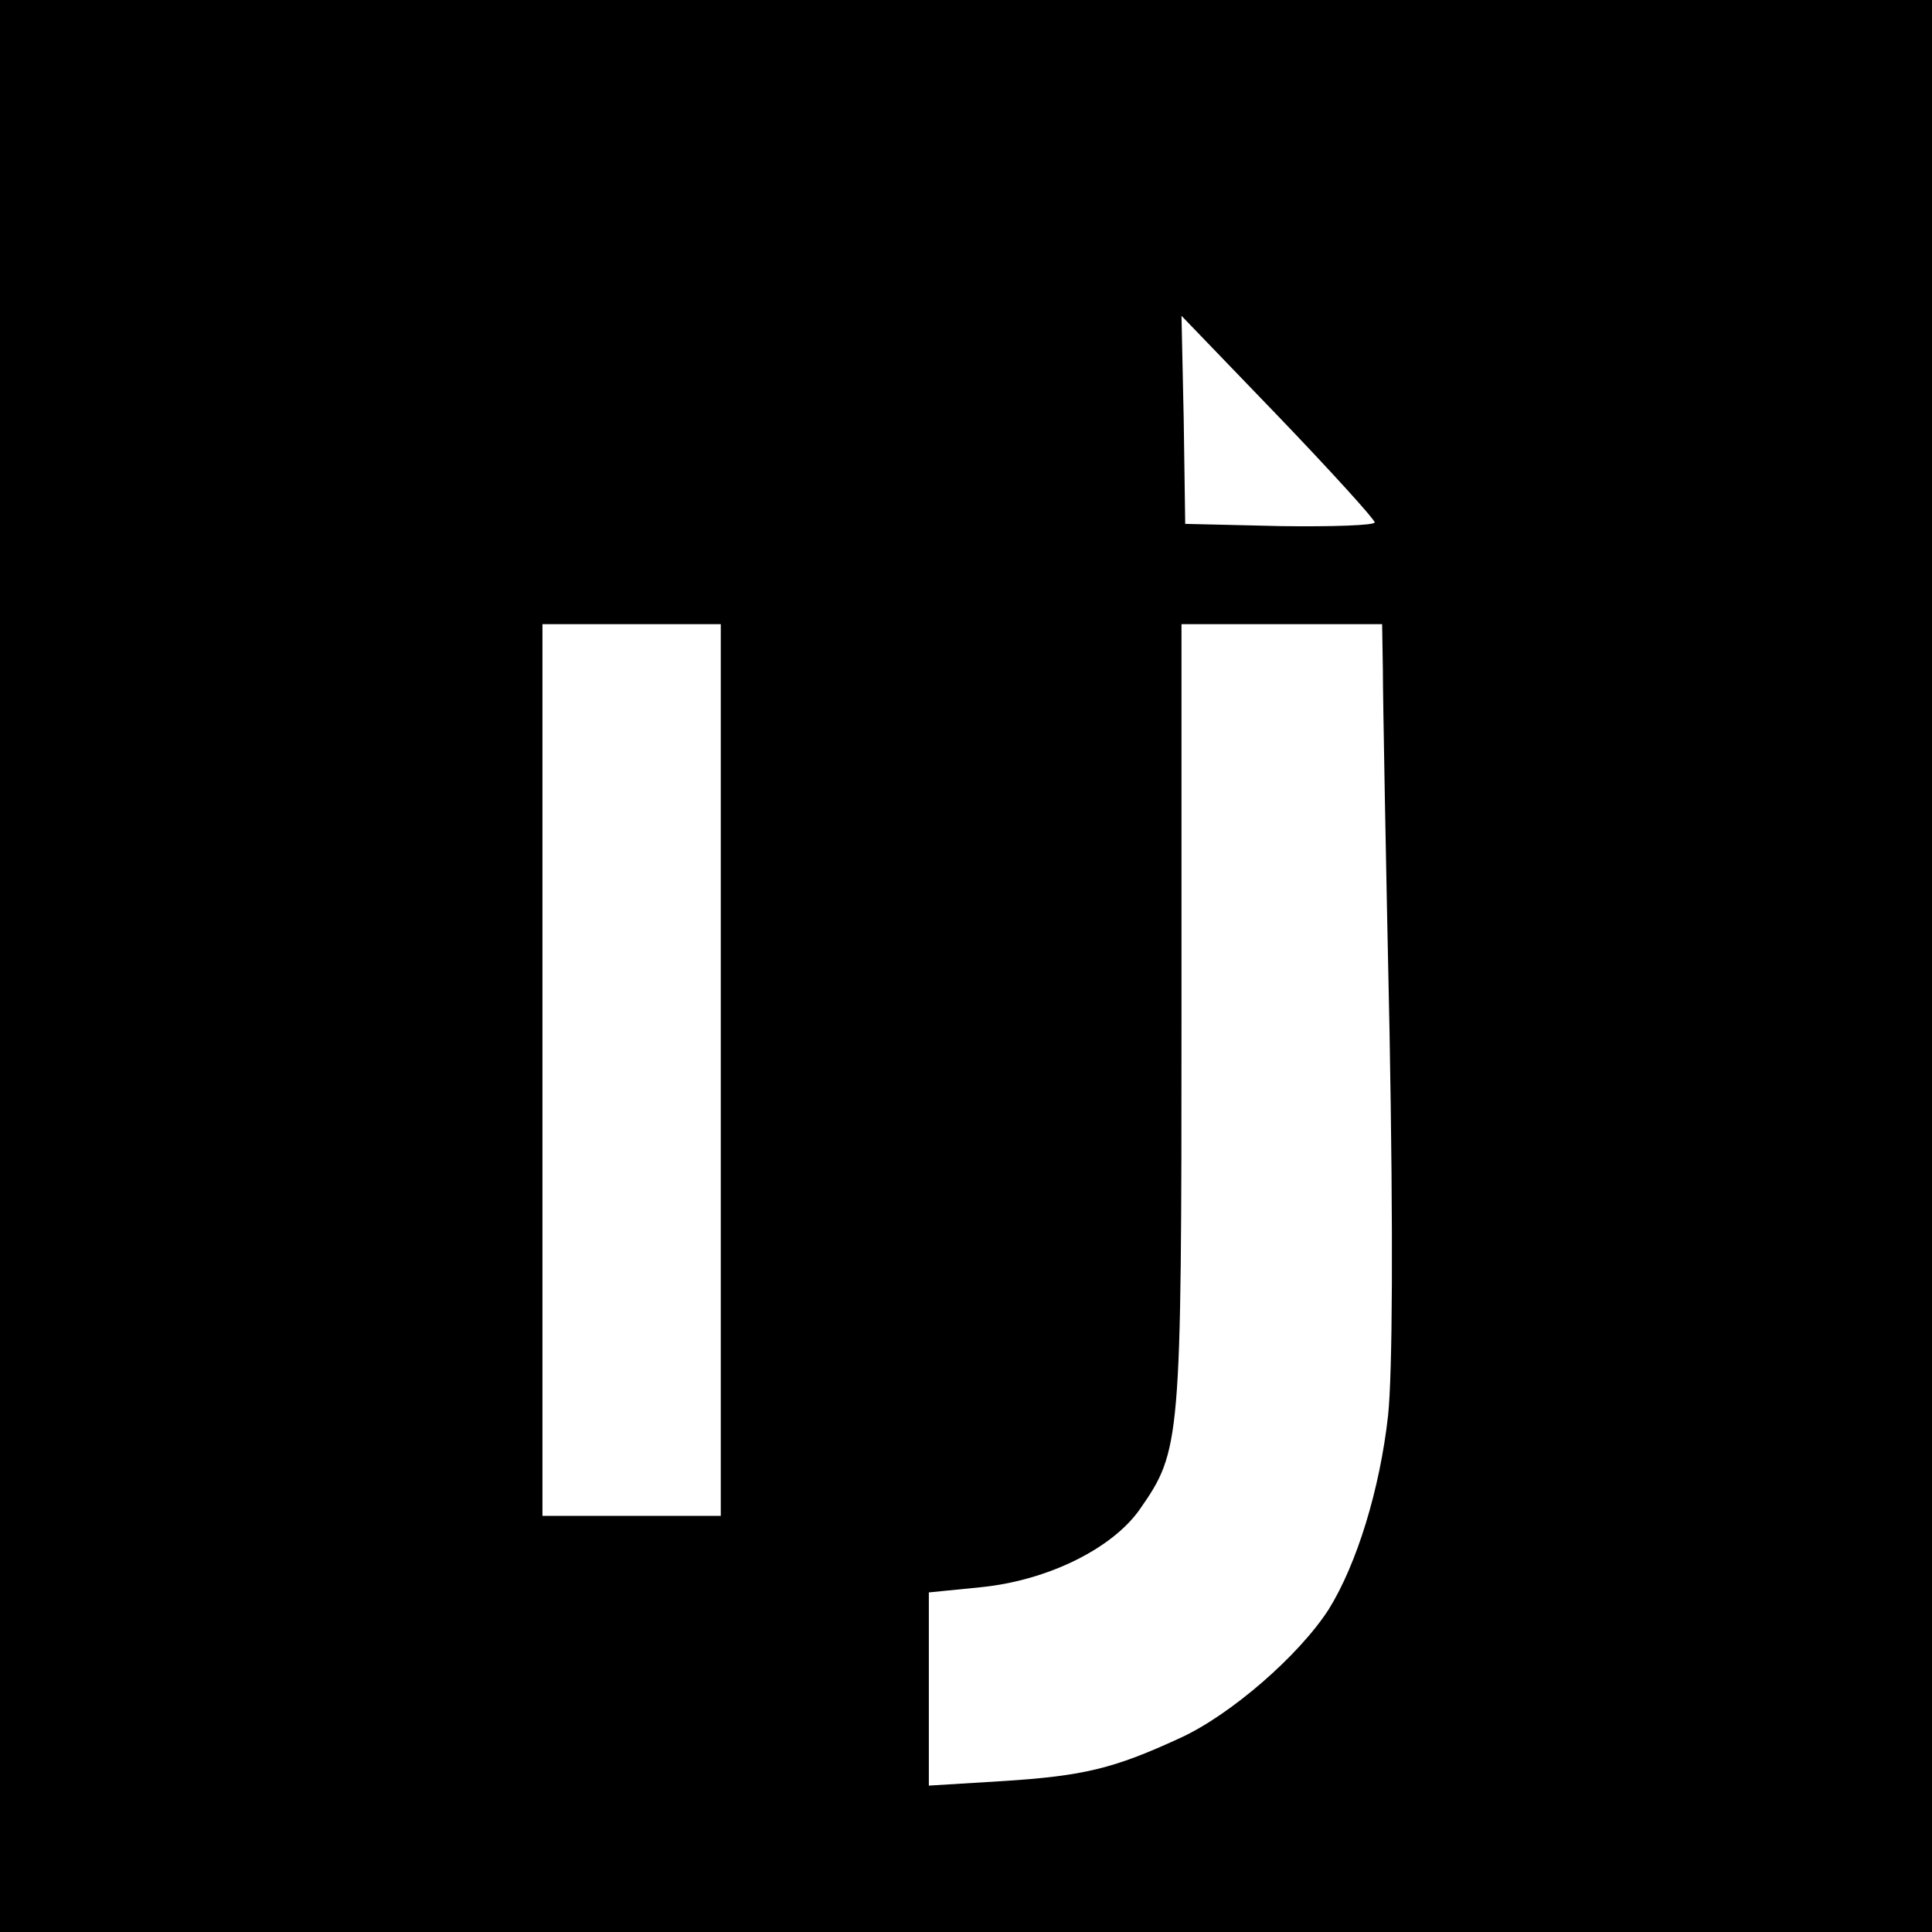 <?xml version="1.0" standalone="no"?>
<!DOCTYPE svg PUBLIC "-//W3C//DTD SVG 20010904//EN"
 "http://www.w3.org/TR/2001/REC-SVG-20010904/DTD/svg10.dtd">
<svg version="1.0" xmlns="http://www.w3.org/2000/svg"
 width="260pt" height="260pt" viewBox="0 0 260 260"
 preserveAspectRatio="xMidYMid meet">
<g transform="translate(0,260) scale(0.1,-0.1)"
fill="#000000" stroke="none">
<path d="M0 1300 l0 -1300 1300 0 1300 0 0 1300 0 1300 -1300 0 -1300 0 0
-1300z m1850 597 c0 -4 -57 -6 -127 -5 l-128 3 -2 140 -3 140 130 -135 c71
-74 130 -139 130 -143z m-880 -737 l0 -600 -120 0 -120 0 0 600 0 600 120 0
120 0 0 -600z m891 538 c0 -35 4 -254 9 -488 5 -271 4 -458 -2 -515 -11 -99
-42 -200 -80 -261 -40 -62 -132 -142 -200 -173 -89 -41 -129 -51 -240 -58
l-98 -6 0 130 0 130 70 7 c90 9 177 52 214 105 55 79 56 89 56 663 l0 528 135
0 135 0 1 -62z"/>
</g>
</svg>
